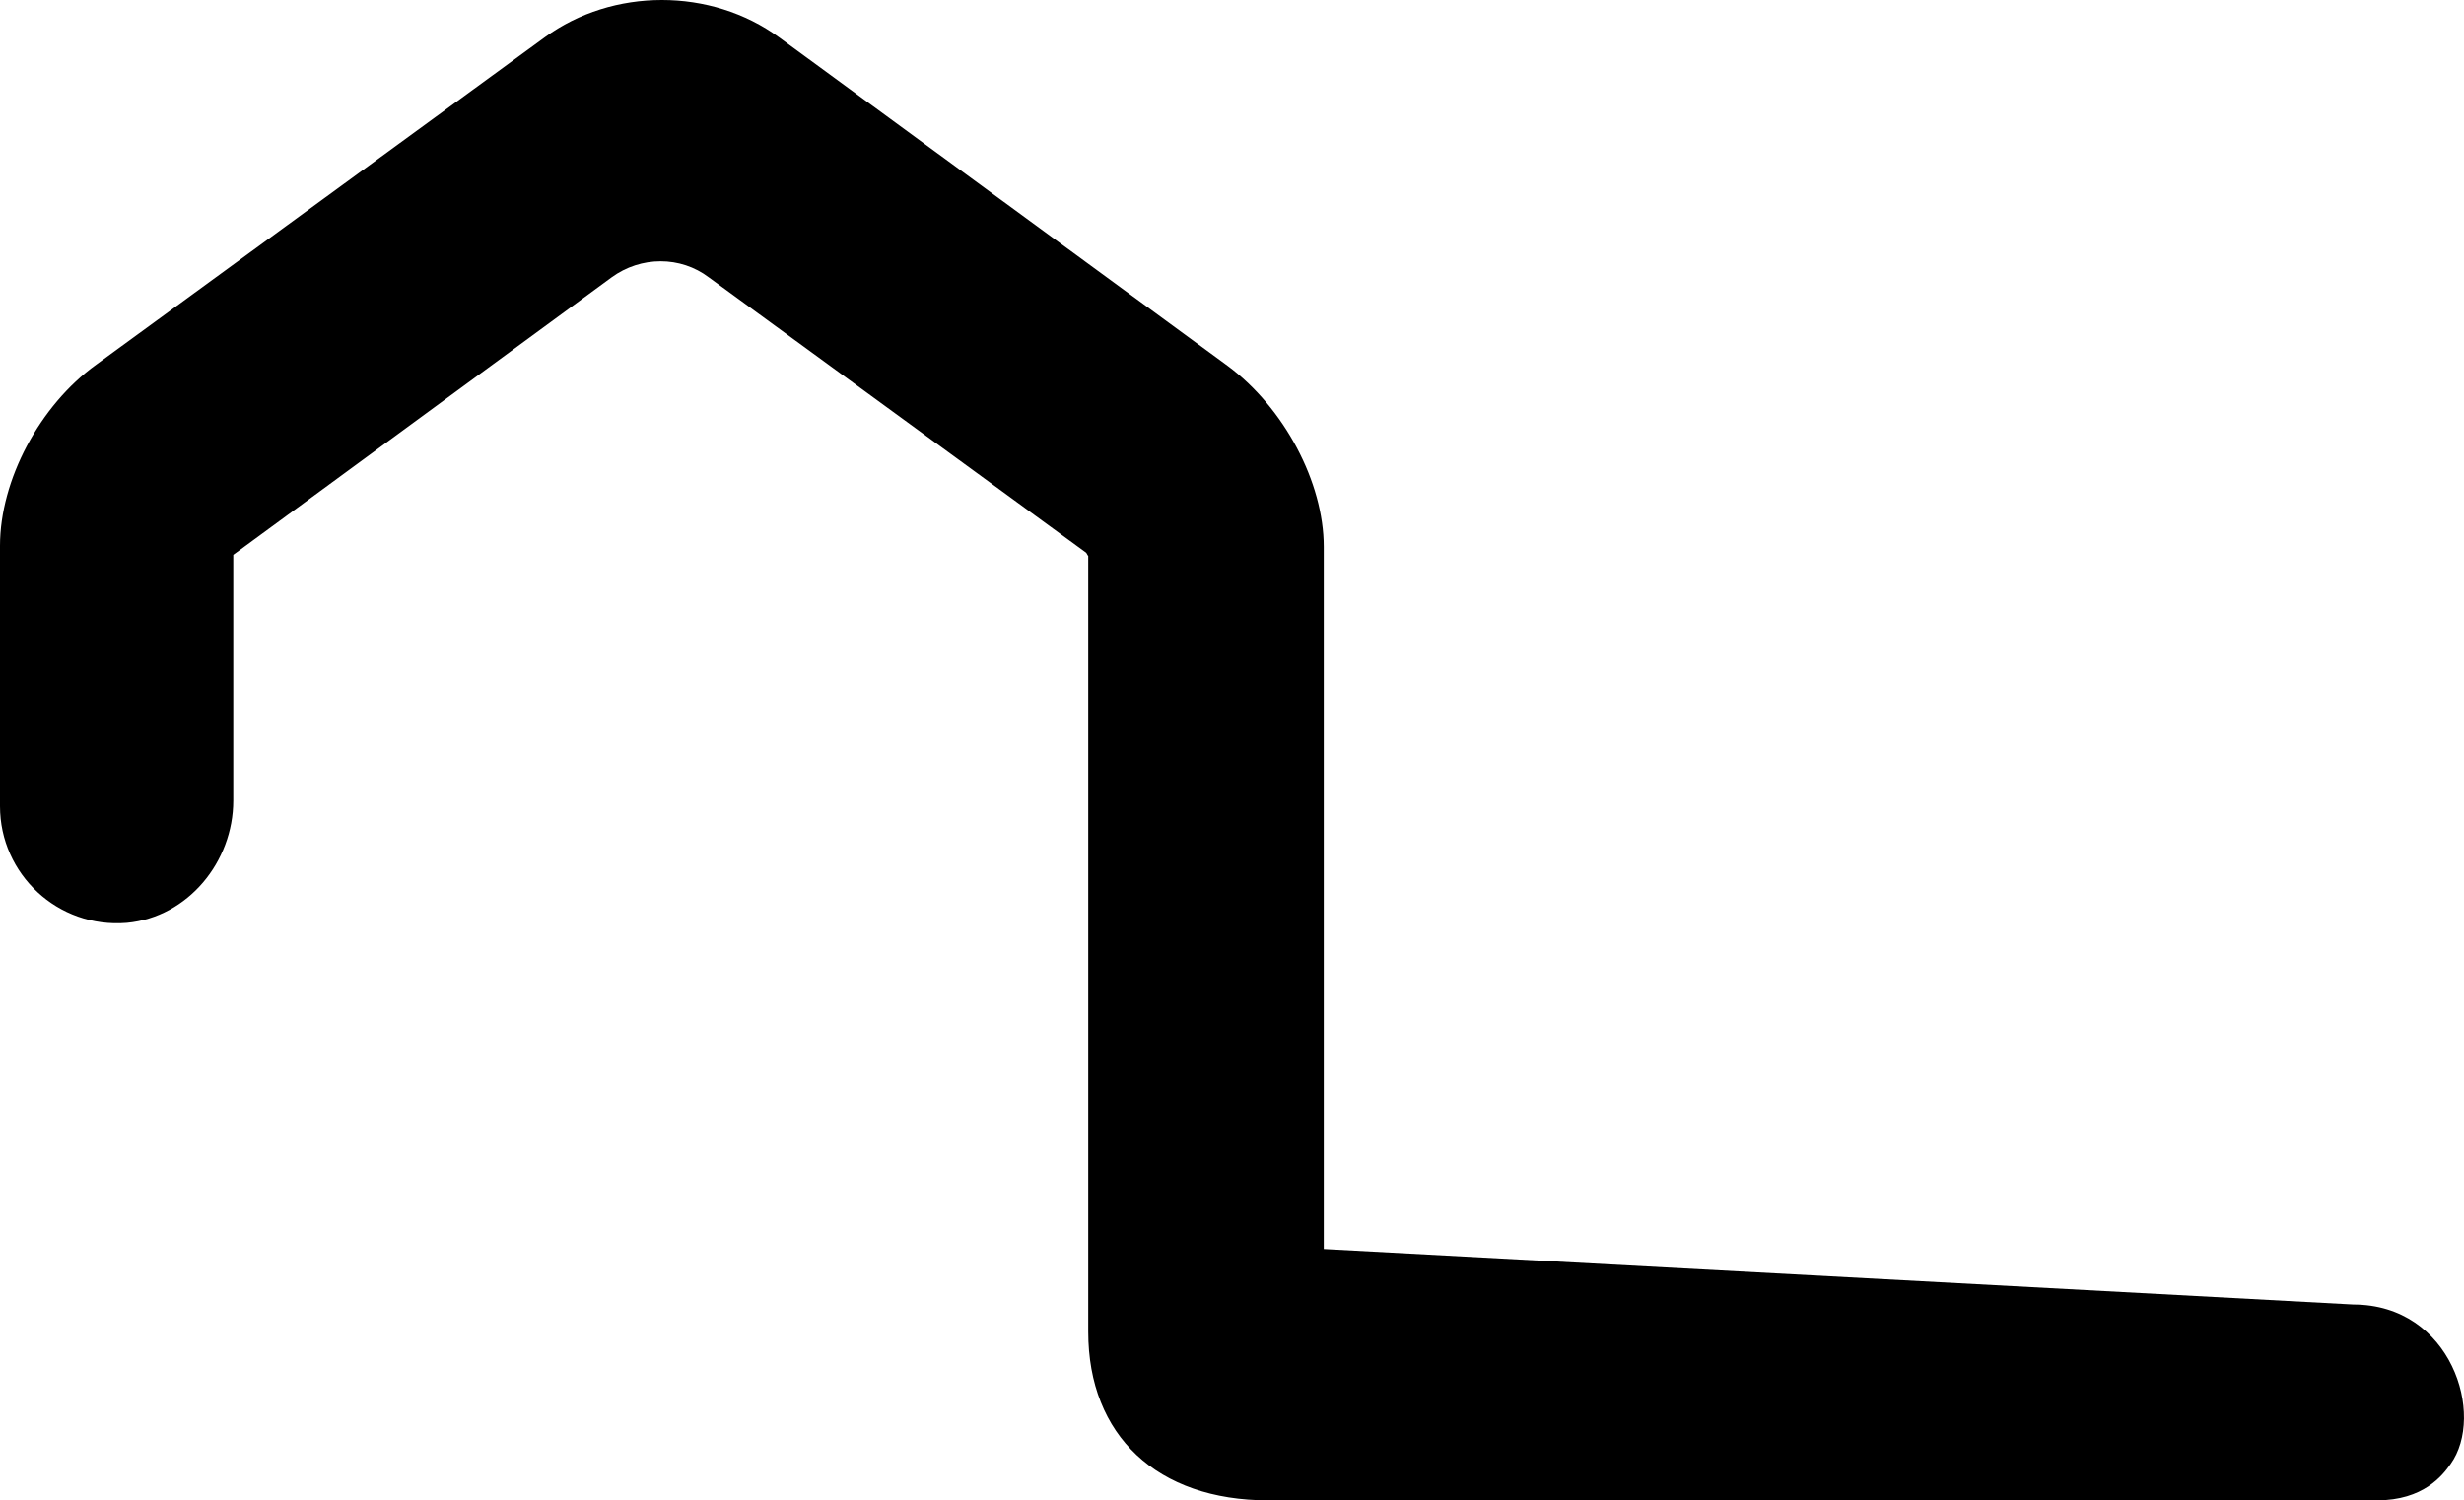 <svg xmlns="http://www.w3.org/2000/svg" version="1.1" xmlns:xlink="http://www.w3.org/1999/xlink" xmlns:svgjs="http://svgjs.dev/svgjs" width="217.59" height="132.5"><svg id="SvgjsSvg1013" data-name="Laag 2" xmlns="http://www.w3.org/2000/svg" viewBox="0 0 217.59 132.5">
  <g id="SvgjsG1012" data-name="Laag 1">
    <path d="M207.8,115.2l-90.9-4.9v-62c0-5.7-3.5-12.3-8.5-16L68.8,3.3c-6-4.4-14.7-4.4-20.7,0L8.5,32.2C3.5,35.8,0,42.4,0,48.2v23c0,6,5.1,10.8,11.2,10.3,5.4-.5,9.4-5.4,9.4-10.8v-21.7l33.4-24.5c2.6-1.9,6.1-1.9,8.6,0l33.3,24.3c.1.1.1.2.2.3v68.5c0,9.2,6.1,14.9,15.9,14.9h97.9c4.1,0,5.8-2.2,6.5-3.2,3.1-4.3.1-14.1-8.6-14.1Z"></path>
  </g>
</svg><style>@media (prefers-color-scheme: light) { :root { filter: none; } }
@media (prefers-color-scheme: dark) { :root { filter: none; } }
</style></svg>